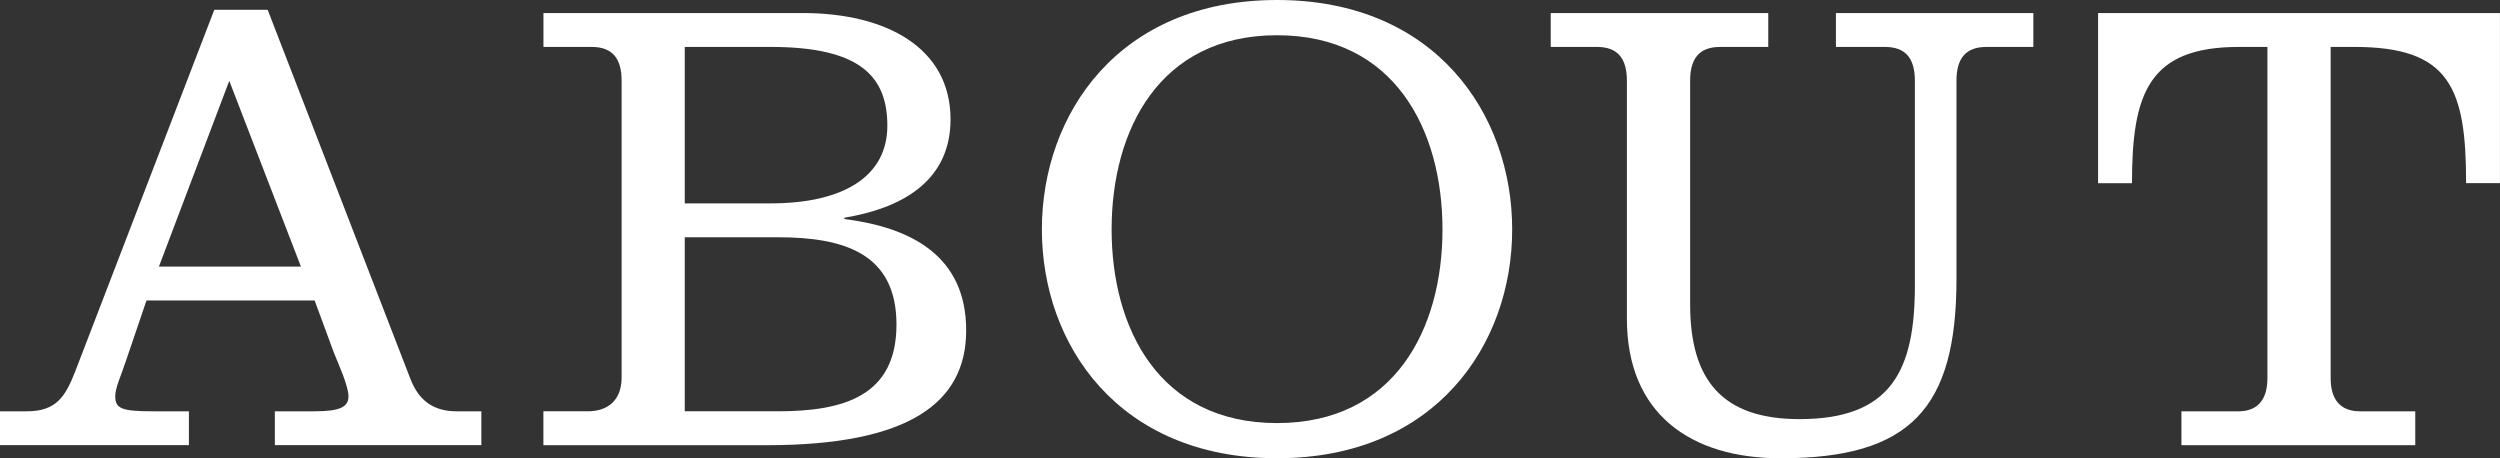 <?xml version="1.0" encoding="utf-8"?>
<!-- Generator: Adobe Illustrator 15.1.0, SVG Export Plug-In . SVG Version: 6.00 Build 0)  -->
<!DOCTYPE svg PUBLIC "-//W3C//DTD SVG 1.1//EN" "http://www.w3.org/Graphics/SVG/1.1/DTD/svg11.dtd">
<svg version="1.1" id="レイヤー_1" xmlns="http://www.w3.org/2000/svg" xmlns:xlink="http://www.w3.org/1999/xlink" x="0px"
	 y="0px" width="57.531px" height="10.545px" viewBox="0 0 57.531 10.545" enable-background="new 0 0 57.531 10.545"
	 xml:space="preserve">
<rect x="0" y="0" width="57.531" height="10.545" fill="#333333" stroke="none"/>
<g>
	<path fill="#FFFFFF" d="M4.347,10.245V9.465H3.522c-0.72,0-0.87-0.061-0.87-0.346c0-0.195,0.12-0.435,0.255-0.84l0.464-1.365H7.24
		L7.689,8.13c0.09,0.224,0.33,0.749,0.33,0.989S7.839,9.465,7.24,9.465H6.325v0.779h4.752V9.465h-0.57
		c-0.524,0-0.869-0.24-1.064-0.75L6.16,0.226H4.931L1.724,8.565c-0.225,0.57-0.435,0.9-1.109,0.9H0v0.779H4.347z M6.925,6.135H3.657
		L5.276,1.86L6.925,6.135z"/>
	<path fill="#FFFFFF" d="M15.758,1.08h1.979c2.054,0,2.683,0.675,2.683,1.815c0,1.17-1.019,1.785-2.683,1.785h-1.979V1.08z
		 M12.505,10.245h5.142c3.268,0,4.587-0.975,4.587-2.64c0-1.725-1.274-2.37-2.803-2.565V5.01c1.274-0.21,2.443-0.81,2.443-2.264
		c0-1.65-1.484-2.446-3.402-2.446h-5.966v0.78h1.11c0.494,0,0.689,0.285,0.689,0.78v6.825c0,0.511-0.3,0.78-0.78,0.78h-1.02V10.245z
		 M15.758,5.46h2.144c1.529,0,2.728,0.375,2.728,2.009c0,1.636-1.199,1.996-2.728,1.996h-2.144V5.46z"/>
	<path fill="#FFFFFF" d="M29.388,0c-3.658,0-5.412,2.64-5.412,5.28s1.754,5.265,5.412,5.265c3.657,0,5.411-2.625,5.411-5.265
		S33.045,0,29.388,0z M29.388,0.811c2.713,0,3.807,2.189,3.807,4.47c0,2.28-1.094,4.455-3.807,4.455S25.581,7.56,25.581,5.28
		C25.581,3,26.675,0.811,29.388,0.811z"/>
	<path fill="#FFFFFF" d="M42.252,1.08h1.125c0.494,0,0.689,0.285,0.689,0.78v4.71c0,1.95-0.54,3.075-2.654,3.075
		c-1.768,0-2.518-0.885-2.518-2.641V1.86c0-0.495,0.195-0.78,0.689-0.78h1.109V0.3h-5.006v0.78h1.064
		c0.494,0,0.689,0.285,0.689,0.78v5.476c0,2.175,1.453,3.21,3.537,3.21c2.982,0,4.047-1.141,4.047-4.125V1.86
		c0-0.495,0.195-0.78,0.689-0.78h1.08V0.3h-4.543V1.08z"/>
	<path fill="#FFFFFF" d="M49.062,4.215c0-2.055,0.375-3.135,2.458-3.135h0.659V8.7c0,0.48-0.209,0.766-0.674,0.766h-1.305v0.779
		h5.381V9.465h-1.273c-0.465,0-0.674-0.285-0.674-0.766V1.08h0.554c2.188,0,2.563,0.945,2.563,3.135h0.779V0.3h-9.248v3.916H49.062z
		"/>
</g>
</svg>
